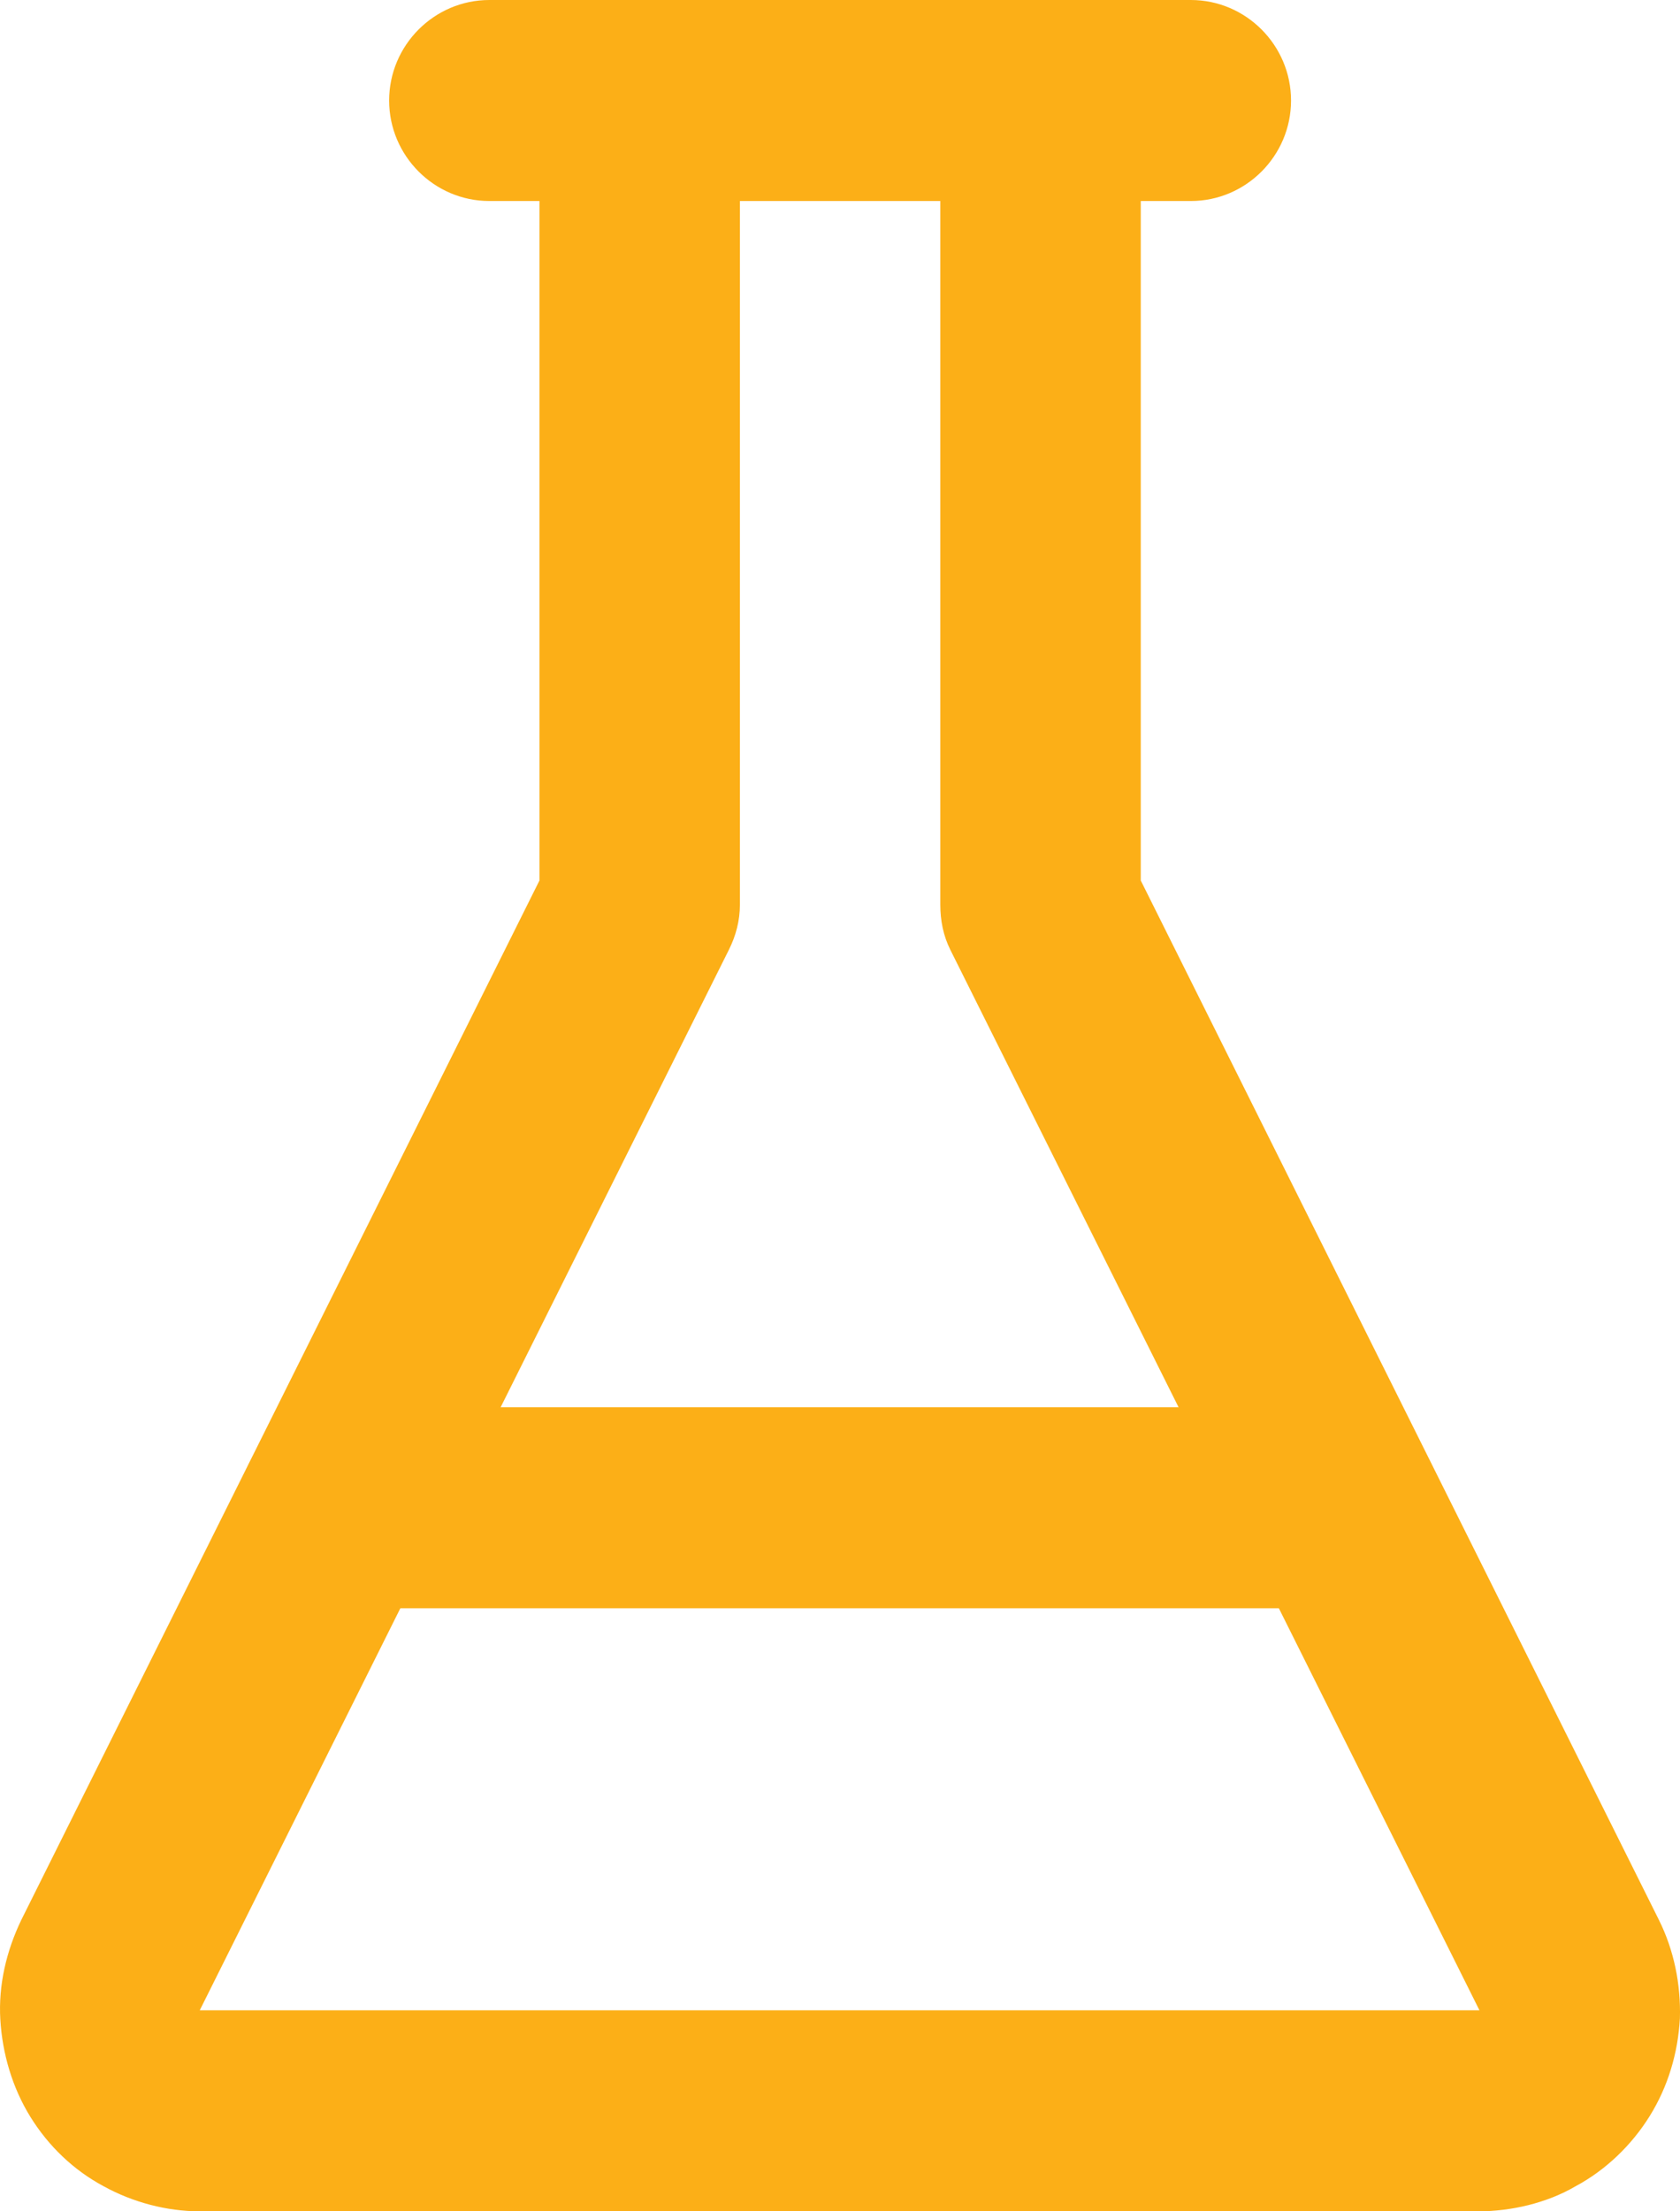 <?xml version="1.0" encoding="UTF-8"?> <svg xmlns="http://www.w3.org/2000/svg" width="38" height="50" viewBox="0 0 38 50" fill="none"> <path d="M4.518 50C3.77 50 2.999 49.795 2.342 49.432C1.662 49.068 1.095 48.523 0.687 47.864C0.279 47.205 0.052 46.432 0.007 45.659C-0.038 44.886 0.143 44.114 0.483 43.409L12.202 19.909V2.273C12.202 1.023 13.222 0 14.469 0C15.716 0 16.736 1.023 16.736 2.273V20.454C16.736 20.818 16.645 21.159 16.486 21.477L4.518 45.455H33.464L21.496 21.477C21.337 21.159 21.269 20.818 21.269 20.454V2.273C21.269 1.023 22.289 0 23.536 0C24.783 0 25.803 1.023 25.803 2.273V19.909L37.522 43.409C37.862 44.091 38.021 44.864 37.998 45.636C37.953 46.432 37.726 47.182 37.318 47.841C36.91 48.5 36.321 49.068 35.64 49.432C34.983 49.818 34.167 50 33.442 50H4.54C4.518 50 4.518 50 4.518 50Z" fill="#FCAF17"></path> <path d="M26.936 4.545H11.068C9.822 4.545 8.802 3.523 8.802 2.273C8.802 1.023 9.822 0 11.068 0H26.936C28.182 0 29.202 1.023 29.202 2.273C29.202 3.523 28.182 4.545 26.936 4.545Z" fill="#FCAF17"></path> <path d="M30.336 36.364H7.668C6.421 36.364 5.401 35.342 5.401 34.092C5.401 32.842 6.421 31.819 7.668 31.819H30.336C31.582 31.819 32.603 32.842 32.603 34.092C32.603 35.342 31.582 36.364 30.336 36.364Z" fill="#FCAF17"></path> </svg> 